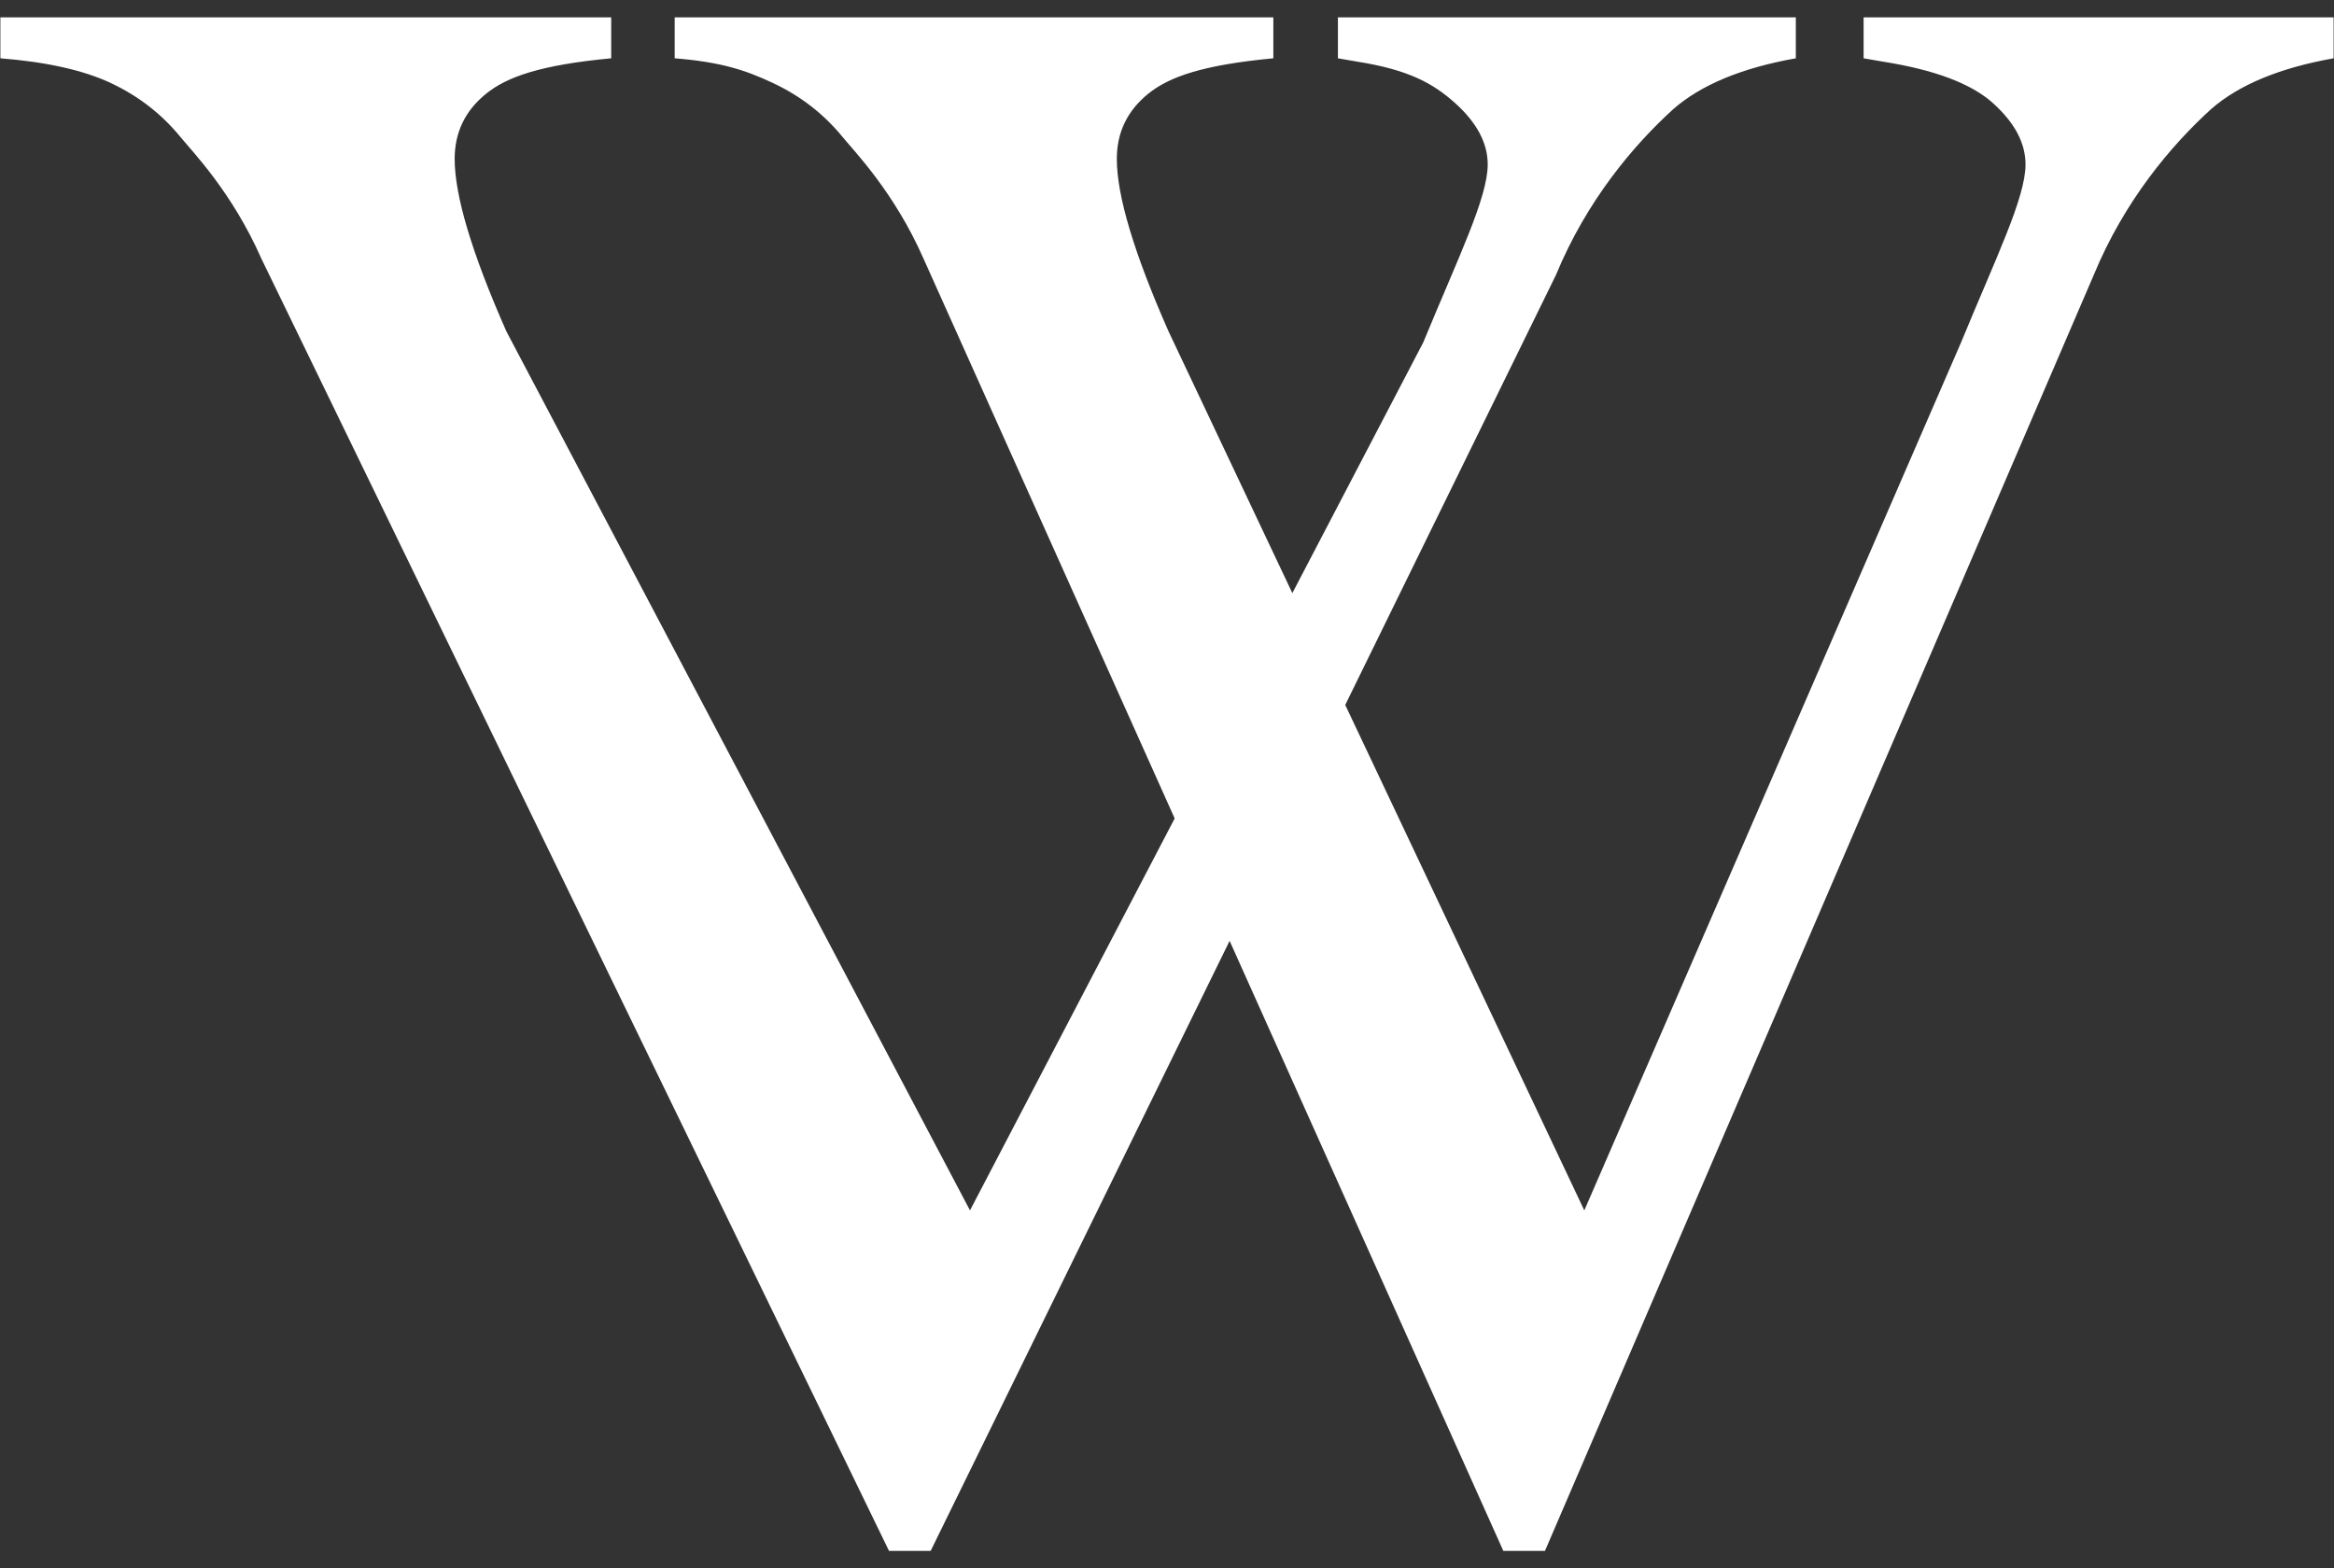 <svg width="122" height="82" viewBox="0 0 122 82" fill="none" xmlns="http://www.w3.org/2000/svg">
<rect x="0" y="0" width="122" height="82" fill="#333333" stroke="none"/>
<path d="M93.869 0.909V3.048C91.047 3.549 88.912 4.436 87.462 5.707C85.385 7.596 82.936 10.486 81.33 14.379L48.645 81.091H46.47L13.657 13.512C12.129 10.043 10.051 7.923 9.424 7.153C8.445 5.958 7.24 5.023 5.809 4.349C4.379 3.674 2.449 3.241 0.02 3.048V0.909H31.948V3.048C28.265 3.395 26.509 4.012 25.411 4.898C24.314 5.784 23.766 6.921 23.766 8.309C23.766 10.236 24.667 13.242 26.469 17.327L50.702 63.286L74.394 17.905C76.236 13.435 77.764 10.332 77.764 8.598C77.764 7.48 77.196 6.411 76.059 5.389C74.923 4.368 73.637 3.646 70.934 3.221C70.738 3.183 70.405 3.125 69.934 3.048V0.909H93.869Z" fill="white"/>
<path d="M121.98 0.909V3.048C119.159 3.549 117.023 4.436 115.573 5.707C113.497 7.596 111.048 10.486 109.441 14.379L80.756 81.091H78.581L48.268 13.512C46.74 10.043 44.663 7.923 44.035 7.153C43.056 5.958 41.851 5.023 40.421 4.349C38.99 3.674 37.695 3.241 35.266 3.048V0.909H66.559V3.048C62.876 3.395 61.12 4.012 60.023 4.898C58.925 5.784 58.377 6.921 58.377 8.309C58.377 10.236 59.278 13.242 61.081 17.327L82.813 63.286L102.506 17.905C104.347 13.435 105.875 10.332 105.875 8.598C105.875 7.48 105.307 6.411 104.171 5.389C103.034 4.368 101.114 3.646 98.411 3.221C98.215 3.183 97.882 3.125 97.412 3.048V0.909H121.98Z" fill="white"/>
</svg>
